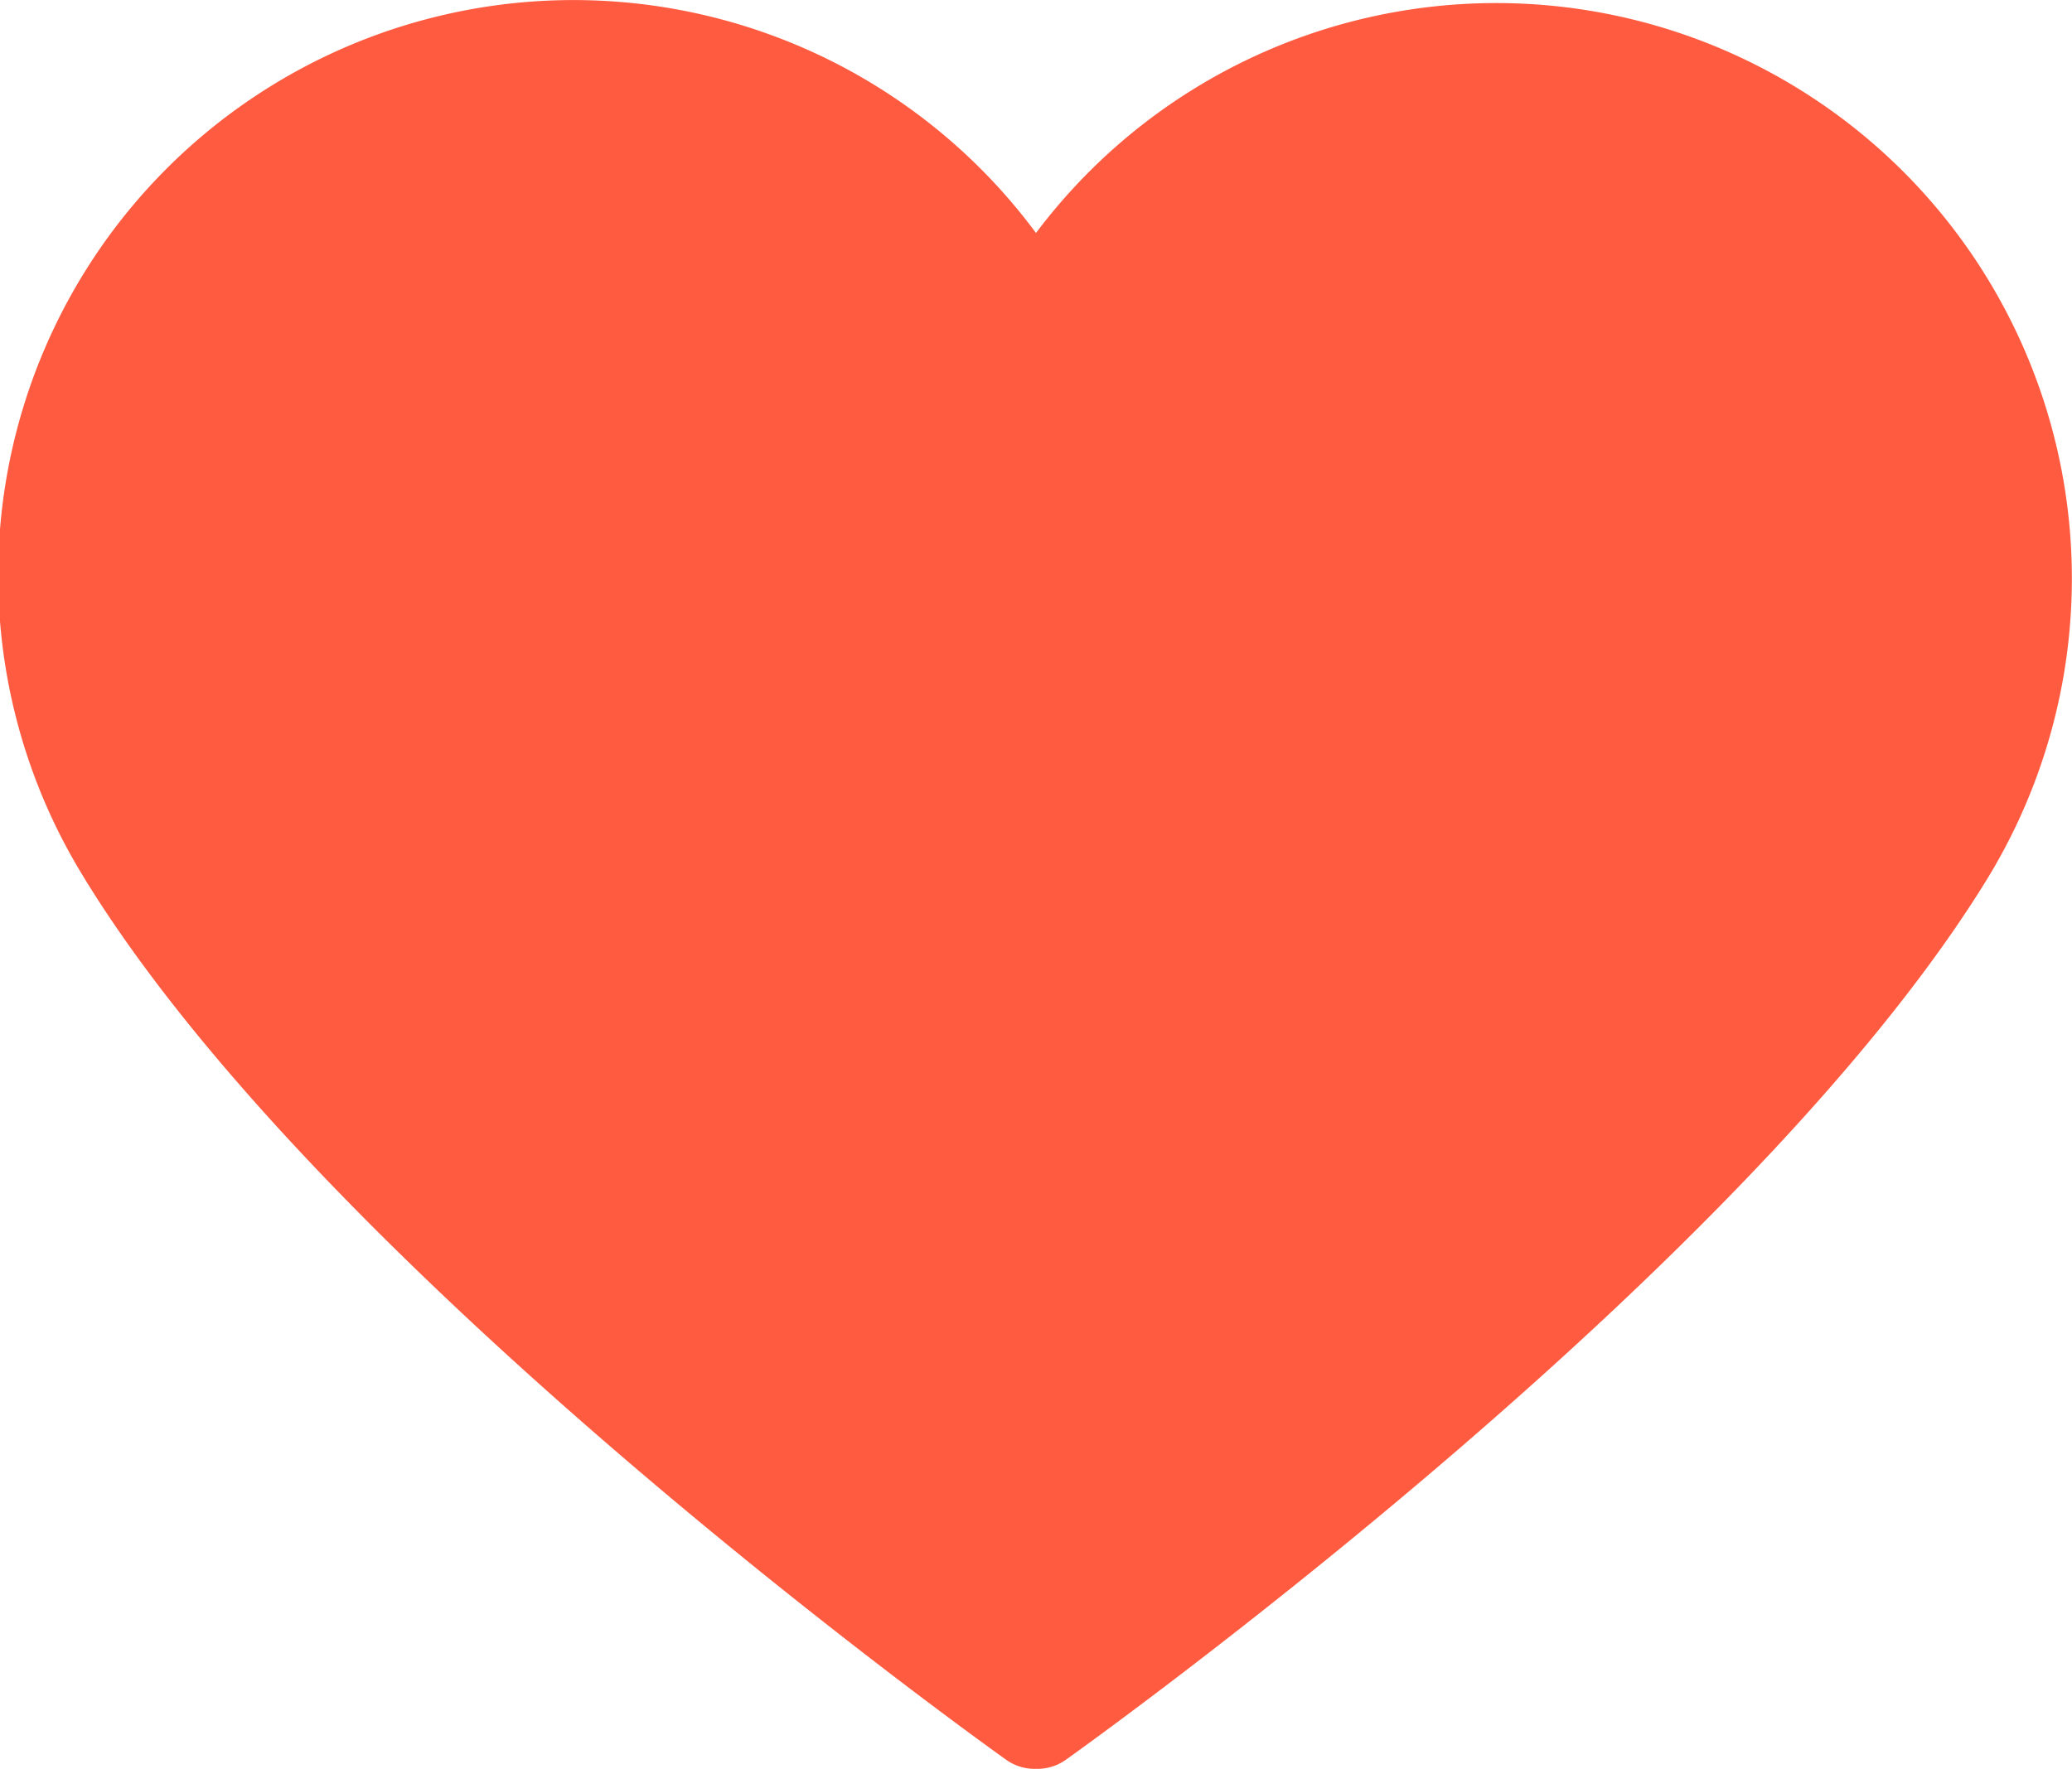 <svg xmlns="http://www.w3.org/2000/svg" width="89" height="76" viewBox="0 0 89 76">
  <defs>
    <style>
      .cls-1 {
        fill: #ff5b40;
        fill-rule: evenodd;
      }
    </style>
  </defs>
  <path id="Shape_8_copy" data-name="Shape 8 copy" class="cls-1" d="M178.557,2753h-0.113a2.123,2.123,0,0,1-1.239-.4c-1.19-.85-29.283-20.98-39.633-37.95a0.432,0.432,0,0,0-.041-0.07,24.716,24.716,0,0,1,40.969-27.57,24.724,24.724,0,0,1,40.969,27.57,0.655,0.655,0,0,0-.041.07c-10.349,16.97-38.442,37.1-39.633,37.95A2.113,2.113,0,0,1,178.557,2753Z" transform="translate(-134 -2677)"/>
</svg>
